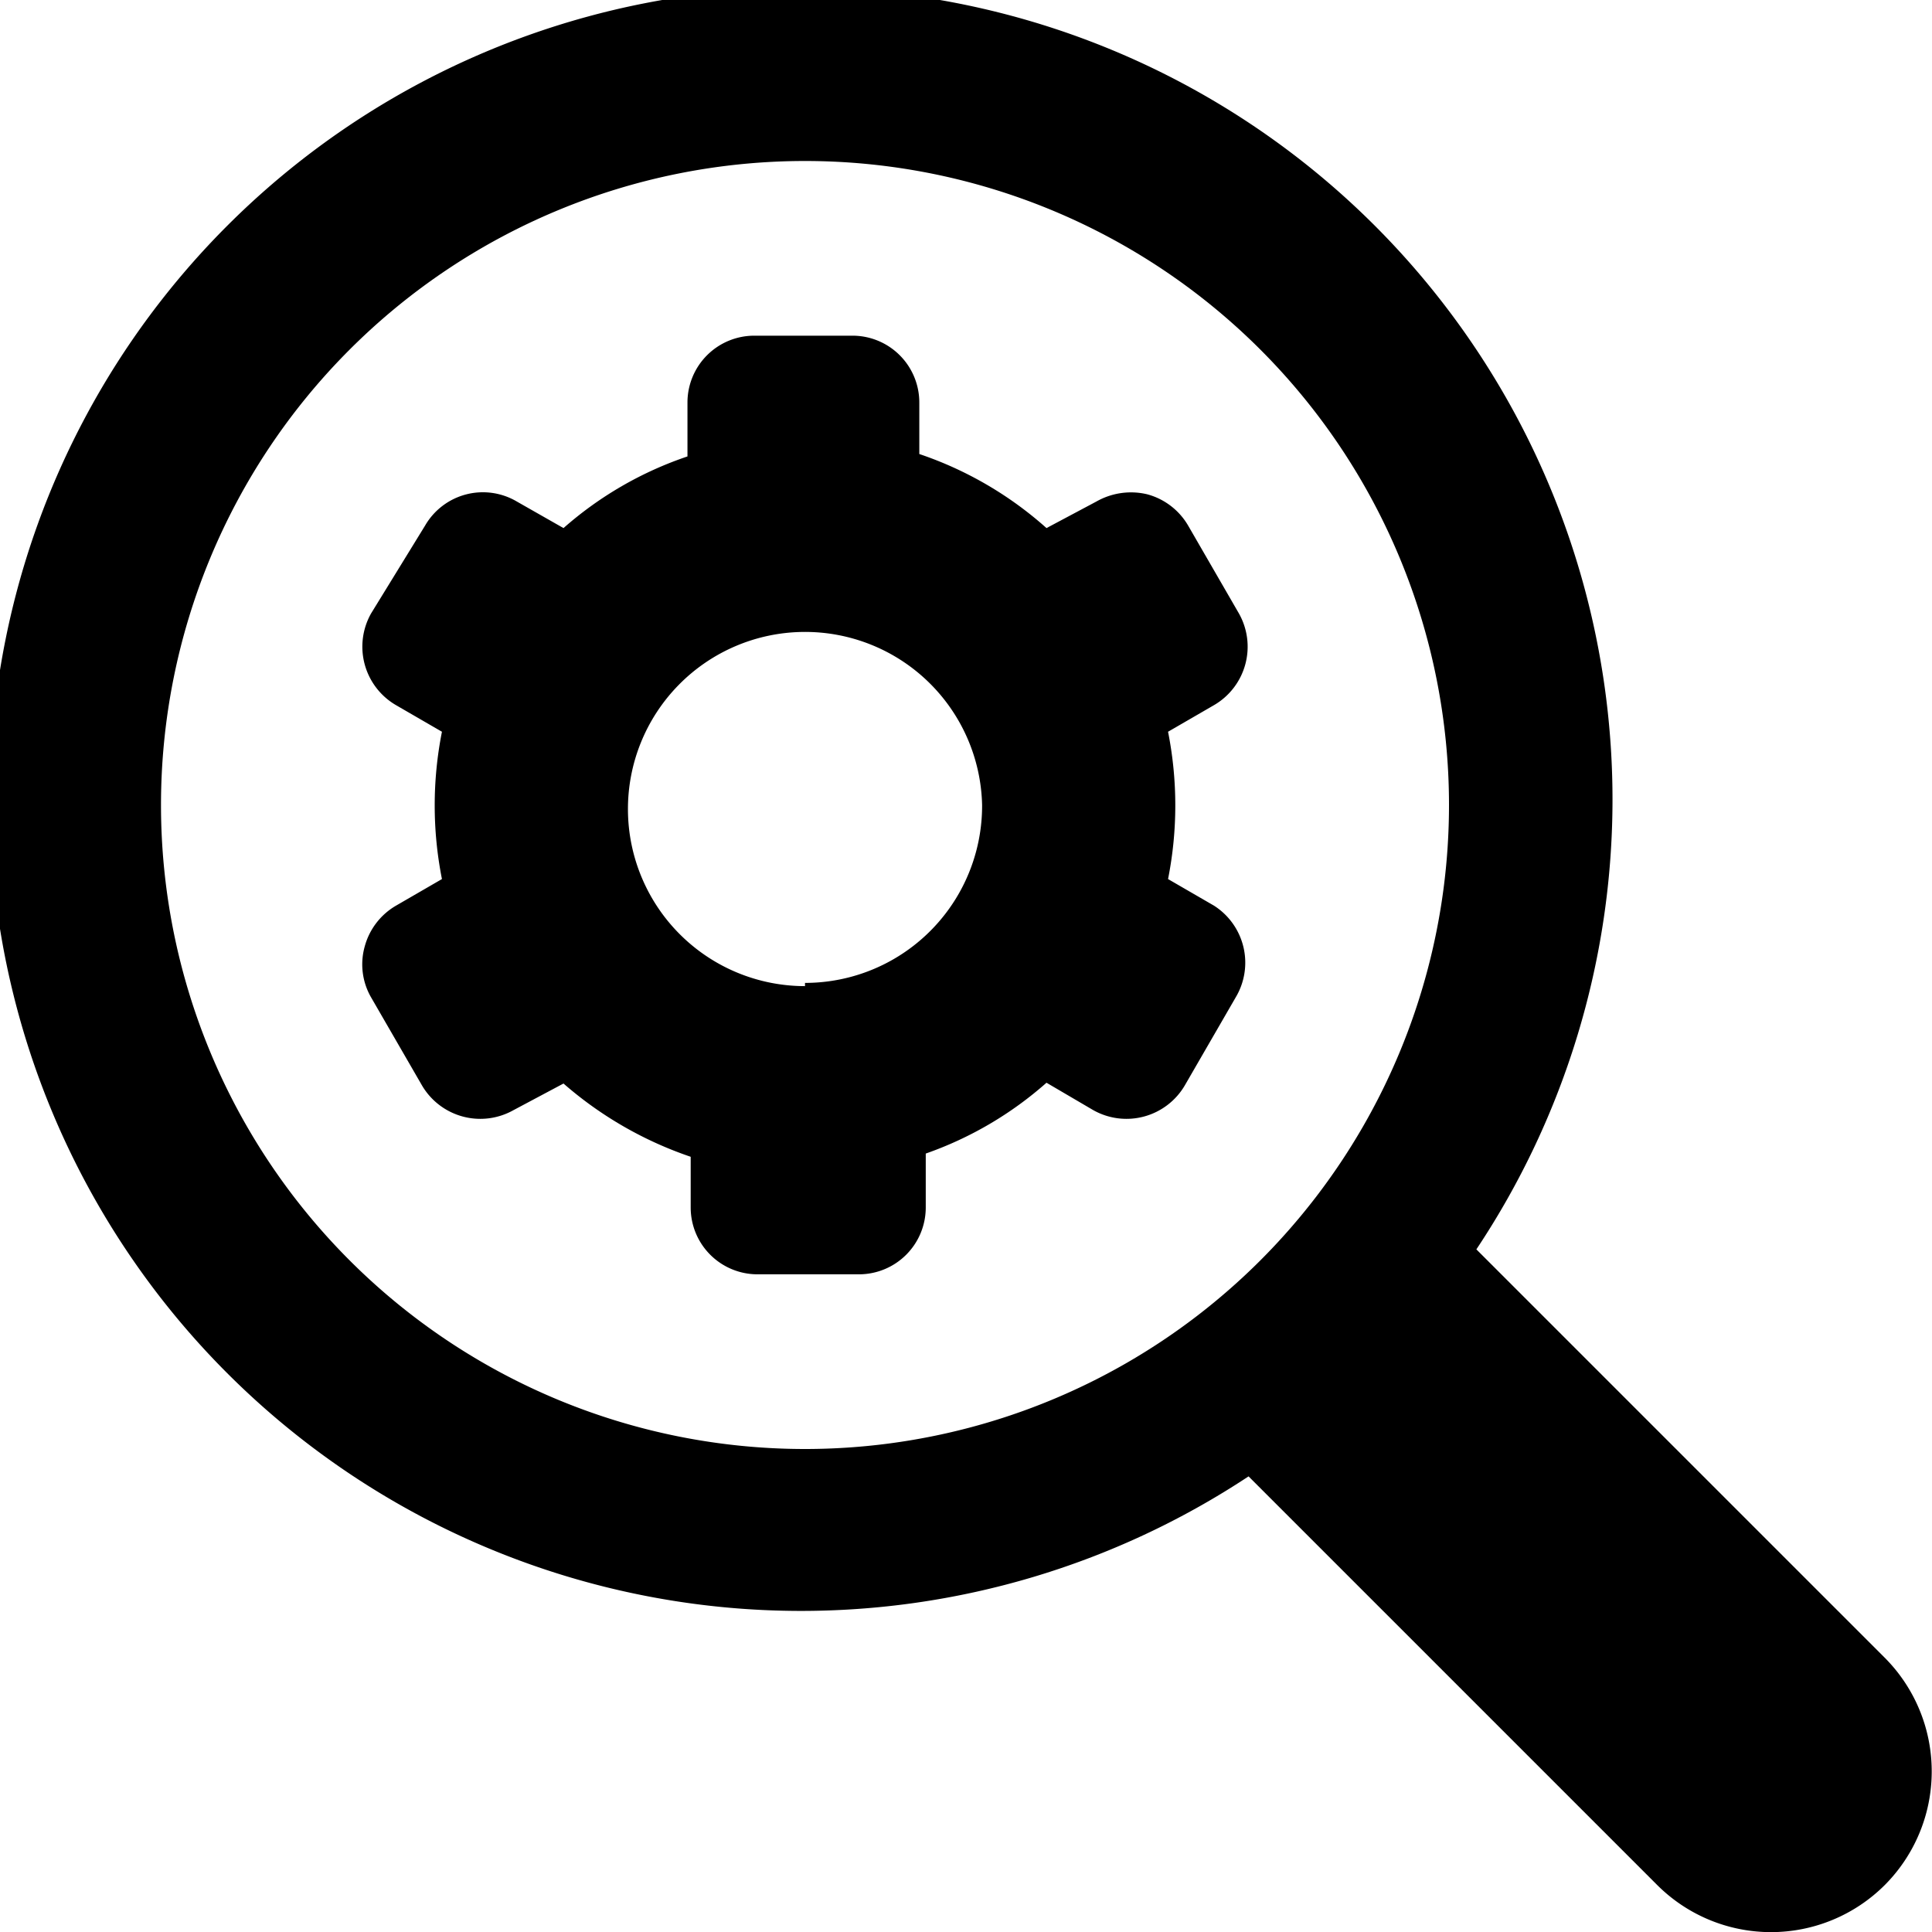 <svg xmlns="http://www.w3.org/2000/svg" viewBox="0 0 24 24"><g><path d="m23.41 20.59 -5.07 -5.07a10.08 10.08 0 1 0 -2.83 2.82l5.08 5.08a2 2 0 0 0 2.82 0 2 2 0 0 0 0 -2.83ZM10 18a8 8 0 1 1 8 -8 8 8 0 0 1 -8 8Z" fill="#000000" stroke-width="1"></path><path d="m15.08 11.25 -0.57 -0.33a4.7 4.7 0 0 0 0 -1.83l0.57 -0.33a0.84 0.84 0 0 0 0.31 -1.14l-0.63 -1.09a0.84 0.84 0 0 0 -0.51 -0.39 0.87 0.87 0 0 0 -0.63 0.09l-0.62 0.33a4.56 4.56 0 0 0 -1.58 -0.92V5a0.83 0.83 0 0 0 -0.83 -0.83H9.37a0.83 0.83 0 0 0 -0.83 0.83v0.67A4.51 4.51 0 0 0 7 6.56l-0.58 -0.33a0.83 0.83 0 0 0 -1.14 0.3l-0.67 1.09a0.84 0.84 0 0 0 0.31 1.14l0.57 0.33a4.7 4.7 0 0 0 0 1.83l-0.57 0.33a0.84 0.84 0 0 0 -0.39 0.51 0.82 0.82 0 0 0 0.08 0.63l0.63 1.09a0.84 0.84 0 0 0 1.14 0.31l0.62 -0.33a4.7 4.7 0 0 0 1.58 0.91V15a0.83 0.83 0 0 0 0.83 0.83h1.26a0.83 0.83 0 0 0 0.83 -0.83v-0.67a4.51 4.51 0 0 0 1.5 -0.88l0.58 0.34a0.84 0.84 0 0 0 1.14 -0.31l0.63 -1.09a0.84 0.84 0 0 0 -0.27 -1.14Zm-5.08 1A2.2 2.2 0 1 1 12.2 10a2.2 2.2 0 0 1 -2.2 2.21Z" fill="#000000" stroke-width="1"></path></g></svg>